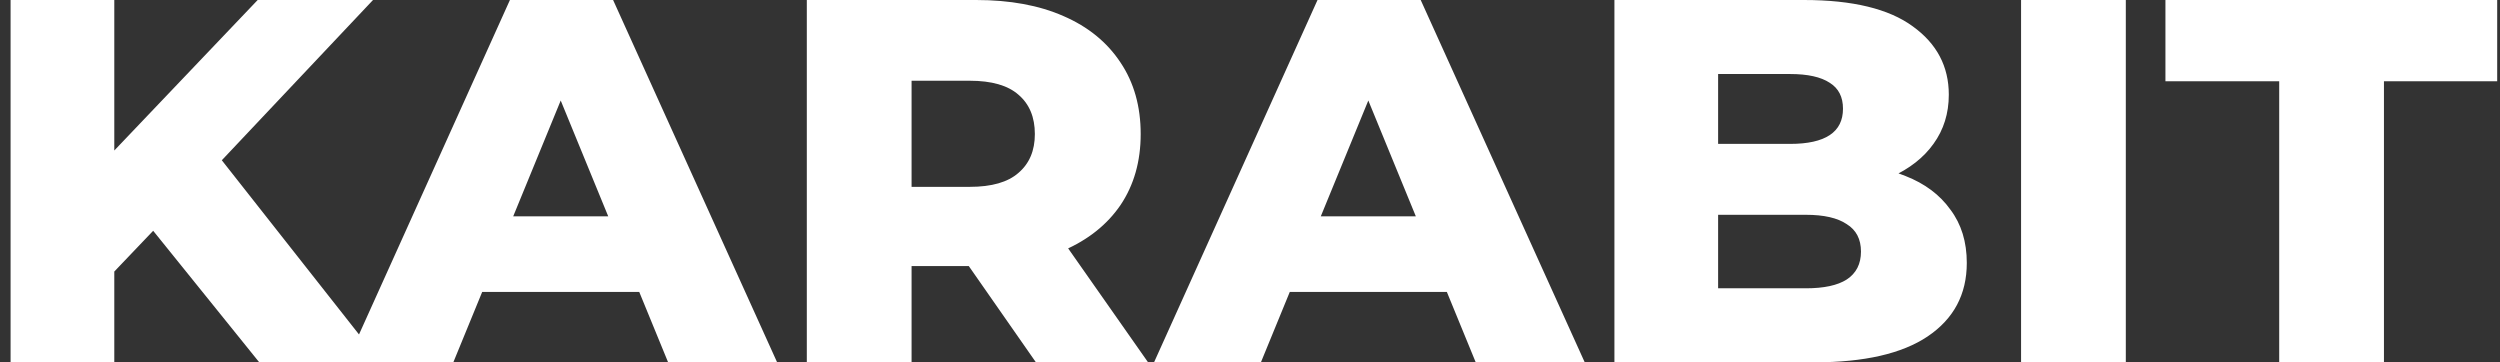 <svg width="138" height="20" viewBox="0 0 138 20" fill="none" xmlns="http://www.w3.org/2000/svg">
<rect x="0" y="0" width="138" height="20" fill="#333333" stroke="none"/>
<g clip-path="url(#clip0_0_5)">
<path d="M5.754 15.571L5.432 9.229L14.224 0H20.591L11.829 9.286L8.616 12.571L5.754 15.571ZM0.584 20V0H6.309V20H0.584ZM14.311 20L7.652 11.743L11.42 7.8L21.029 20H14.311ZM19.123 20L28.148 0H33.843L42.897 20H36.88L29.812 2.771H32.091L25.023 20H19.123ZM24.059 16.114L25.548 11.943H35.537L37.026 16.114H24.059ZM44.536 20V0H53.882C55.752 0 57.358 0.295 58.701 0.886C60.064 1.476 61.116 2.333 61.856 3.457C62.596 4.562 62.966 5.876 62.966 7.4C62.966 8.905 62.596 10.21 61.856 11.314C61.116 12.4 60.064 13.238 58.701 13.829C57.358 14.4 55.752 14.686 53.882 14.686H47.749L50.319 12.314V20H44.536ZM57.183 20L52.101 12.714H58.263L63.374 20H57.183ZM50.319 12.914L47.749 10.314H53.532C54.739 10.314 55.635 10.057 56.219 9.543C56.822 9.029 57.124 8.314 57.124 7.4C57.124 6.467 56.822 5.743 56.219 5.229C55.635 4.714 54.739 4.457 53.532 4.457H47.749L50.319 1.857V12.914ZM63.703 20L72.727 0H78.423L87.477 20H81.46L74.392 2.771H76.67L69.602 20H63.703ZM68.638 16.114L70.128 11.943H80.117L81.606 16.114H68.638ZM89.116 20V0H99.572C102.259 0 104.265 0.486 105.588 1.457C106.912 2.41 107.574 3.667 107.574 5.229C107.574 6.257 107.292 7.162 106.727 7.943C106.182 8.705 105.404 9.314 104.391 9.771C103.398 10.21 102.21 10.429 100.828 10.429L101.412 9.057C102.852 9.057 104.108 9.276 105.179 9.714C106.251 10.133 107.078 10.752 107.662 11.571C108.266 12.371 108.567 13.352 108.567 14.514C108.567 16.248 107.847 17.6 106.406 18.571C104.985 19.524 102.901 20 100.156 20H89.116ZM94.84 15.914H99.689C100.682 15.914 101.432 15.752 101.938 15.429C102.463 15.086 102.726 14.571 102.726 13.886C102.726 13.2 102.463 12.695 101.938 12.371C101.432 12.029 100.682 11.857 99.689 11.857H94.431V7.943H98.812C99.786 7.943 100.516 7.781 101.003 7.457C101.49 7.133 101.733 6.648 101.733 6C101.733 5.352 101.49 4.876 101.003 4.571C100.516 4.248 99.786 4.086 98.812 4.086H94.84V15.914ZM111.563 20V0H117.345V20H111.563ZM125.812 20V4.486H119.532V0H137.845V4.486H131.594V20H125.812Z" fill="white"/>
</g>
<defs>
<clipPath id="clip0_0_5">
<rect width="138" height="20" fill="white"/>
</clipPath>
</defs>
</svg>
